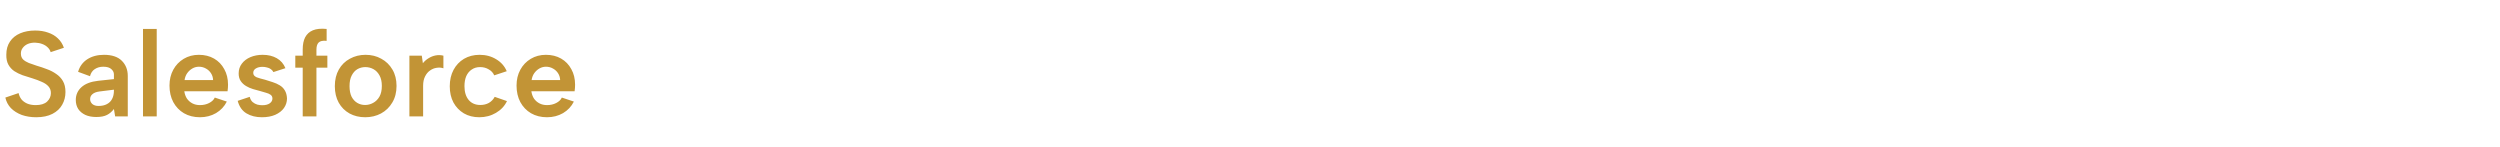 <svg width="494" height="29" viewBox="0 0 494 29" fill="none" xmlns="http://www.w3.org/2000/svg">
<path d="M3.672 18.392C3.768 18.84 3.952 19.248 4.224 19.616C4.512 19.968 4.888 20.248 5.352 20.456C5.832 20.664 6.4 20.768 7.056 20.768C8.064 20.768 8.816 20.536 9.312 20.072C9.808 19.592 10.056 19.032 10.056 18.392C10.056 17.864 9.896 17.424 9.576 17.072C9.272 16.72 8.84 16.424 8.28 16.184C7.72 15.928 7.08 15.688 6.36 15.464C5.704 15.272 5.072 15.072 4.464 14.864C3.856 14.64 3.304 14.368 2.808 14.048C2.328 13.712 1.944 13.288 1.656 12.776C1.368 12.248 1.232 11.592 1.248 10.808C1.248 9.784 1.488 8.92 1.968 8.216C2.448 7.496 3.12 6.952 3.984 6.584C4.848 6.216 5.84 6.032 6.96 6.032C7.904 6.032 8.752 6.168 9.504 6.44C10.272 6.696 10.92 7.08 11.448 7.592C11.976 8.088 12.368 8.704 12.624 9.44L10.008 10.304C9.912 9.952 9.72 9.64 9.432 9.368C9.144 9.08 8.784 8.856 8.352 8.696C7.936 8.536 7.48 8.448 6.984 8.432C6.44 8.416 5.952 8.496 5.52 8.672C5.104 8.848 4.768 9.104 4.512 9.44C4.256 9.76 4.128 10.136 4.128 10.568C4.128 11.064 4.272 11.456 4.56 11.744C4.848 12.016 5.224 12.248 5.688 12.44C6.168 12.616 6.696 12.8 7.272 12.992C7.944 13.184 8.608 13.408 9.264 13.664C9.936 13.904 10.544 14.216 11.088 14.6C11.648 14.968 12.096 15.44 12.432 16.016C12.768 16.592 12.936 17.312 12.936 18.176C12.936 19.104 12.72 19.944 12.288 20.696C11.872 21.448 11.232 22.048 10.368 22.496C9.504 22.944 8.432 23.168 7.152 23.168C6.112 23.168 5.16 23.016 4.296 22.712C3.448 22.392 2.736 21.944 2.16 21.368C1.6 20.776 1.232 20.08 1.056 19.28L3.672 18.392ZM22.752 23L22.512 21.536C22.128 22.048 21.672 22.44 21.144 22.712C20.616 22.984 19.912 23.12 19.032 23.12C18.2 23.12 17.48 22.984 16.872 22.712C16.264 22.424 15.792 22.032 15.456 21.536C15.136 21.024 14.976 20.432 14.976 19.76C14.976 18.752 15.344 17.912 16.08 17.24C16.832 16.552 17.928 16.128 19.368 15.968L22.512 15.632V14.696C22.512 14.312 22.344 13.968 22.008 13.664C21.672 13.344 21.136 13.184 20.4 13.184C19.76 13.184 19.2 13.344 18.72 13.664C18.256 13.968 17.944 14.432 17.784 15.056L15.432 14.192C15.736 13.136 16.336 12.312 17.232 11.72C18.144 11.128 19.248 10.832 20.544 10.832C22.112 10.832 23.288 11.224 24.072 12.008C24.856 12.792 25.248 13.792 25.248 15.008V23H22.752ZM22.512 17.72L19.632 18.08C19.024 18.16 18.568 18.336 18.264 18.608C17.96 18.864 17.808 19.192 17.808 19.592C17.808 19.96 17.952 20.28 18.24 20.552C18.544 20.808 18.952 20.936 19.464 20.936C20.12 20.936 20.672 20.816 21.12 20.576C21.584 20.336 21.928 19.992 22.152 19.544C22.392 19.096 22.512 18.544 22.512 17.888V17.72ZM28.256 5.72H30.968V23H28.256V5.72ZM39.515 23.168C38.315 23.168 37.259 22.904 36.347 22.376C35.451 21.848 34.747 21.112 34.235 20.168C33.739 19.224 33.491 18.136 33.491 16.904C33.491 15.736 33.739 14.696 34.235 13.784C34.731 12.872 35.419 12.152 36.299 11.624C37.179 11.096 38.179 10.832 39.299 10.832C40.435 10.832 41.435 11.08 42.299 11.576C43.163 12.072 43.835 12.768 44.315 13.664C44.811 14.544 45.059 15.568 45.059 16.736C45.059 16.928 45.051 17.136 45.035 17.36C45.019 17.568 44.995 17.792 44.963 18.032H36.419C36.499 18.592 36.675 19.08 36.947 19.496C37.235 19.896 37.595 20.208 38.027 20.432C38.459 20.656 38.955 20.768 39.515 20.768C40.187 20.768 40.787 20.632 41.315 20.36C41.859 20.088 42.235 19.728 42.443 19.28L44.819 20.072C44.339 21.032 43.627 21.792 42.683 22.352C41.739 22.896 40.683 23.168 39.515 23.168ZM42.107 15.824C42.091 15.328 41.955 14.88 41.699 14.48C41.443 14.08 41.107 13.768 40.691 13.544C40.275 13.304 39.811 13.184 39.299 13.184C38.851 13.184 38.427 13.296 38.027 13.52C37.627 13.744 37.283 14.056 36.995 14.456C36.723 14.84 36.547 15.296 36.467 15.824H42.107ZM49.344 19.136C49.456 19.584 49.648 19.928 49.92 20.168C50.208 20.408 50.52 20.576 50.856 20.672C51.192 20.752 51.512 20.792 51.816 20.792C52.44 20.792 52.928 20.672 53.28 20.432C53.648 20.176 53.832 19.856 53.832 19.472C53.832 19.152 53.712 18.904 53.472 18.728C53.232 18.552 52.92 18.416 52.536 18.32C52.168 18.208 51.784 18.096 51.384 17.984C50.952 17.872 50.488 17.744 49.992 17.6C49.512 17.456 49.056 17.256 48.624 17C48.192 16.744 47.84 16.416 47.568 16.016C47.296 15.616 47.16 15.12 47.16 14.528C47.16 13.776 47.368 13.128 47.784 12.584C48.2 12.024 48.768 11.592 49.488 11.288C50.208 10.984 51.016 10.832 51.912 10.832C52.984 10.832 53.912 11.056 54.696 11.504C55.48 11.952 56.048 12.608 56.4 13.472L54.024 14.24C53.912 14.016 53.744 13.824 53.52 13.664C53.312 13.504 53.056 13.392 52.752 13.328C52.464 13.248 52.168 13.208 51.864 13.208C51.352 13.208 50.92 13.312 50.568 13.52C50.216 13.728 50.04 14.024 50.04 14.408C50.04 14.6 50.096 14.768 50.208 14.912C50.336 15.056 50.504 15.176 50.712 15.272C50.92 15.352 51.168 15.432 51.456 15.512C51.744 15.576 52.048 15.656 52.368 15.752C52.88 15.896 53.384 16.056 53.88 16.232C54.392 16.392 54.856 16.6 55.272 16.856C55.704 17.112 56.04 17.448 56.28 17.864C56.536 18.28 56.68 18.808 56.712 19.448C56.712 20.136 56.512 20.768 56.112 21.344C55.712 21.904 55.136 22.352 54.384 22.688C53.648 23.008 52.768 23.168 51.744 23.168C50.56 23.168 49.544 22.912 48.696 22.4C47.848 21.888 47.272 21.064 46.968 19.928L49.344 19.136ZM59.816 9.776C59.816 8.8 59.976 8 60.296 7.376C60.632 6.736 61.144 6.272 61.832 5.984C62.536 5.696 63.44 5.608 64.544 5.72V8.072C63.792 7.992 63.264 8.104 62.96 8.408C62.672 8.696 62.528 9.16 62.528 9.8V11H64.688V13.376H62.528V23H59.816V13.376H58.352V11H59.816V9.776ZM72.163 23.168C71.011 23.168 69.979 22.92 69.067 22.424C68.155 21.912 67.443 21.2 66.931 20.288C66.419 19.36 66.163 18.272 66.163 17.024C66.163 15.76 66.427 14.664 66.955 13.736C67.483 12.808 68.211 12.096 69.139 11.6C70.067 11.088 71.099 10.832 72.235 10.832C73.387 10.832 74.419 11.088 75.331 11.6C76.259 12.096 76.995 12.808 77.539 13.736C78.083 14.648 78.355 15.728 78.355 16.976C78.355 18.24 78.075 19.336 77.515 20.264C76.971 21.192 76.227 21.912 75.283 22.424C74.355 22.92 73.315 23.168 72.163 23.168ZM72.139 20.744C72.699 20.744 73.227 20.608 73.723 20.336C74.235 20.064 74.651 19.656 74.971 19.112C75.291 18.552 75.451 17.84 75.451 16.976C75.451 16.144 75.299 15.456 74.995 14.912C74.691 14.352 74.291 13.936 73.795 13.664C73.299 13.392 72.763 13.256 72.187 13.256C71.627 13.256 71.107 13.392 70.627 13.664C70.163 13.936 69.787 14.352 69.499 14.912C69.211 15.456 69.067 16.16 69.067 17.024C69.067 17.856 69.203 18.552 69.475 19.112C69.763 19.656 70.139 20.064 70.603 20.336C71.067 20.608 71.579 20.744 72.139 20.744ZM80.897 11H83.345L83.561 12.488C83.881 12.088 84.257 11.76 84.689 11.504C85.121 11.232 85.585 11.048 86.081 10.952C86.593 10.856 87.105 10.872 87.617 11V13.496C87.201 13.352 86.753 13.32 86.273 13.4C85.809 13.464 85.377 13.64 84.977 13.928C84.577 14.2 84.249 14.592 83.993 15.104C83.737 15.6 83.609 16.216 83.609 16.952V23H80.897V11ZM94.706 23.168C93.554 23.168 92.538 22.912 91.658 22.4C90.778 21.872 90.09 21.152 89.594 20.24C89.114 19.328 88.874 18.264 88.874 17.048C88.874 15.816 89.122 14.736 89.618 13.808C90.114 12.88 90.802 12.152 91.682 11.624C92.578 11.096 93.61 10.832 94.778 10.832C96.01 10.832 97.106 11.128 98.066 11.72C99.026 12.296 99.714 13.08 100.13 14.072L97.658 14.888C97.45 14.392 97.09 14 96.578 13.712C96.082 13.408 95.514 13.256 94.874 13.256C94.234 13.256 93.682 13.416 93.218 13.736C92.754 14.04 92.394 14.472 92.138 15.032C91.898 15.592 91.778 16.256 91.778 17.024C91.778 18.176 92.058 19.088 92.618 19.76C93.178 20.416 93.946 20.744 94.922 20.744C95.546 20.744 96.106 20.608 96.602 20.336C97.098 20.048 97.482 19.648 97.754 19.136L100.178 19.976C99.714 20.952 98.986 21.728 97.994 22.304C97.018 22.88 95.922 23.168 94.706 23.168ZM108.093 23.168C106.893 23.168 105.837 22.904 104.925 22.376C104.029 21.848 103.325 21.112 102.813 20.168C102.317 19.224 102.069 18.136 102.069 16.904C102.069 15.736 102.317 14.696 102.813 13.784C103.309 12.872 103.997 12.152 104.877 11.624C105.757 11.096 106.757 10.832 107.877 10.832C109.013 10.832 110.013 11.08 110.877 11.576C111.741 12.072 112.413 12.768 112.893 13.664C113.389 14.544 113.637 15.568 113.637 16.736C113.637 16.928 113.629 17.136 113.613 17.36C113.597 17.568 113.573 17.792 113.541 18.032H104.997C105.077 18.592 105.253 19.08 105.525 19.496C105.813 19.896 106.173 20.208 106.605 20.432C107.037 20.656 107.533 20.768 108.093 20.768C108.765 20.768 109.365 20.632 109.893 20.36C110.437 20.088 110.813 19.728 111.021 19.28L113.397 20.072C112.917 21.032 112.205 21.792 111.261 22.352C110.317 22.896 109.261 23.168 108.093 23.168ZM110.685 15.824C110.669 15.328 110.533 14.88 110.277 14.48C110.021 14.08 109.685 13.768 109.269 13.544C108.853 13.304 108.389 13.184 107.877 13.184C107.429 13.184 107.005 13.296 106.605 13.52C106.205 13.744 105.861 14.056 105.573 14.456C105.301 14.84 105.125 15.296 105.045 15.824H110.685Z" fill="#C29436"/>
</svg>
